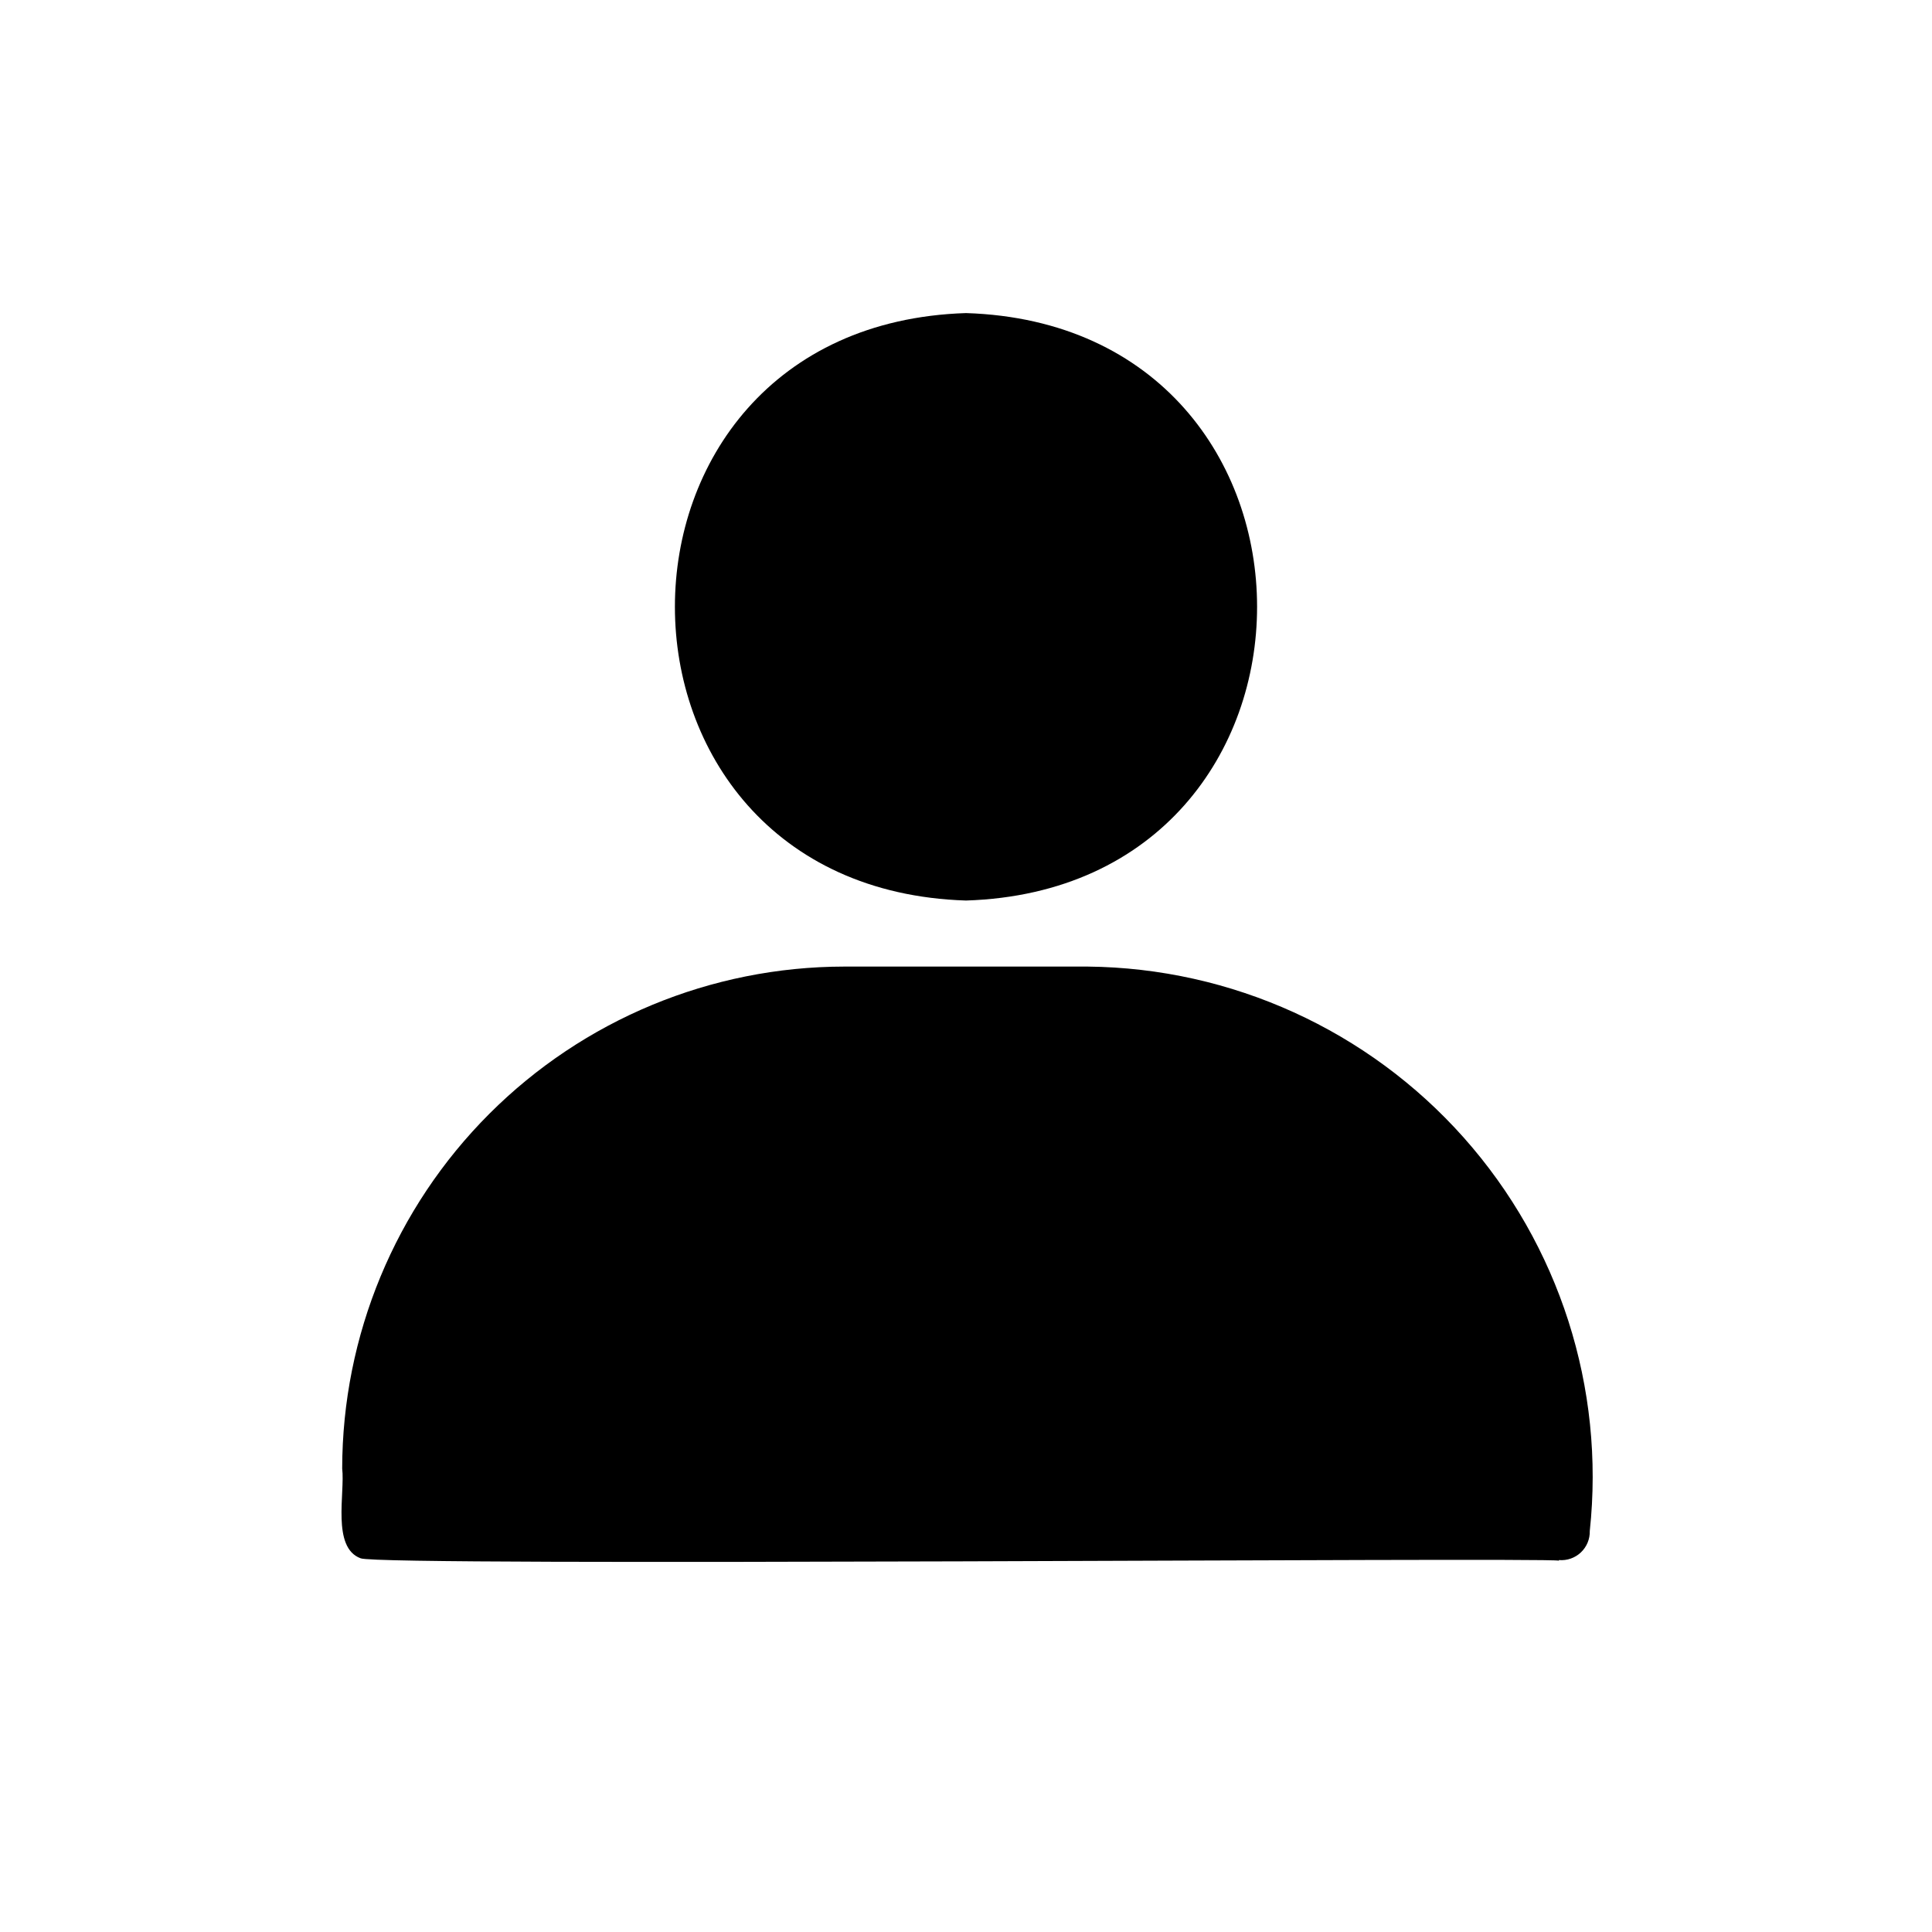 <?xml version="1.0" encoding="UTF-8"?>
<!-- Uploaded to: SVG Repo, www.svgrepo.com, Generator: SVG Repo Mixer Tools -->
<svg fill="#000000" width="800px" height="800px" version="1.1" viewBox="144 144 512 512" xmlns="http://www.w3.org/2000/svg">
 <path d="m565.31 549.72c0.055 2.148-0.805 4.219-2.367 5.691-1.562 1.473-3.68 2.211-5.82 2.023v0.156c-4.559-0.938-312.77 1.637-317.56-0.629-7.715-2.832-4.094-17.32-4.879-23.773 0.035-35.27 14.062-69.09 39.004-94.031s58.758-38.969 94.031-39.004h64.551c38.117 0.383 74.305 16.844 99.637 45.324 25.336 28.484 37.465 66.34 33.402 104.24zm-165.31-167.07c102.87-3.269 102.84-152.43 0-155.68-102.86 3.266-102.85 152.43 0 155.68z"/>
</svg>